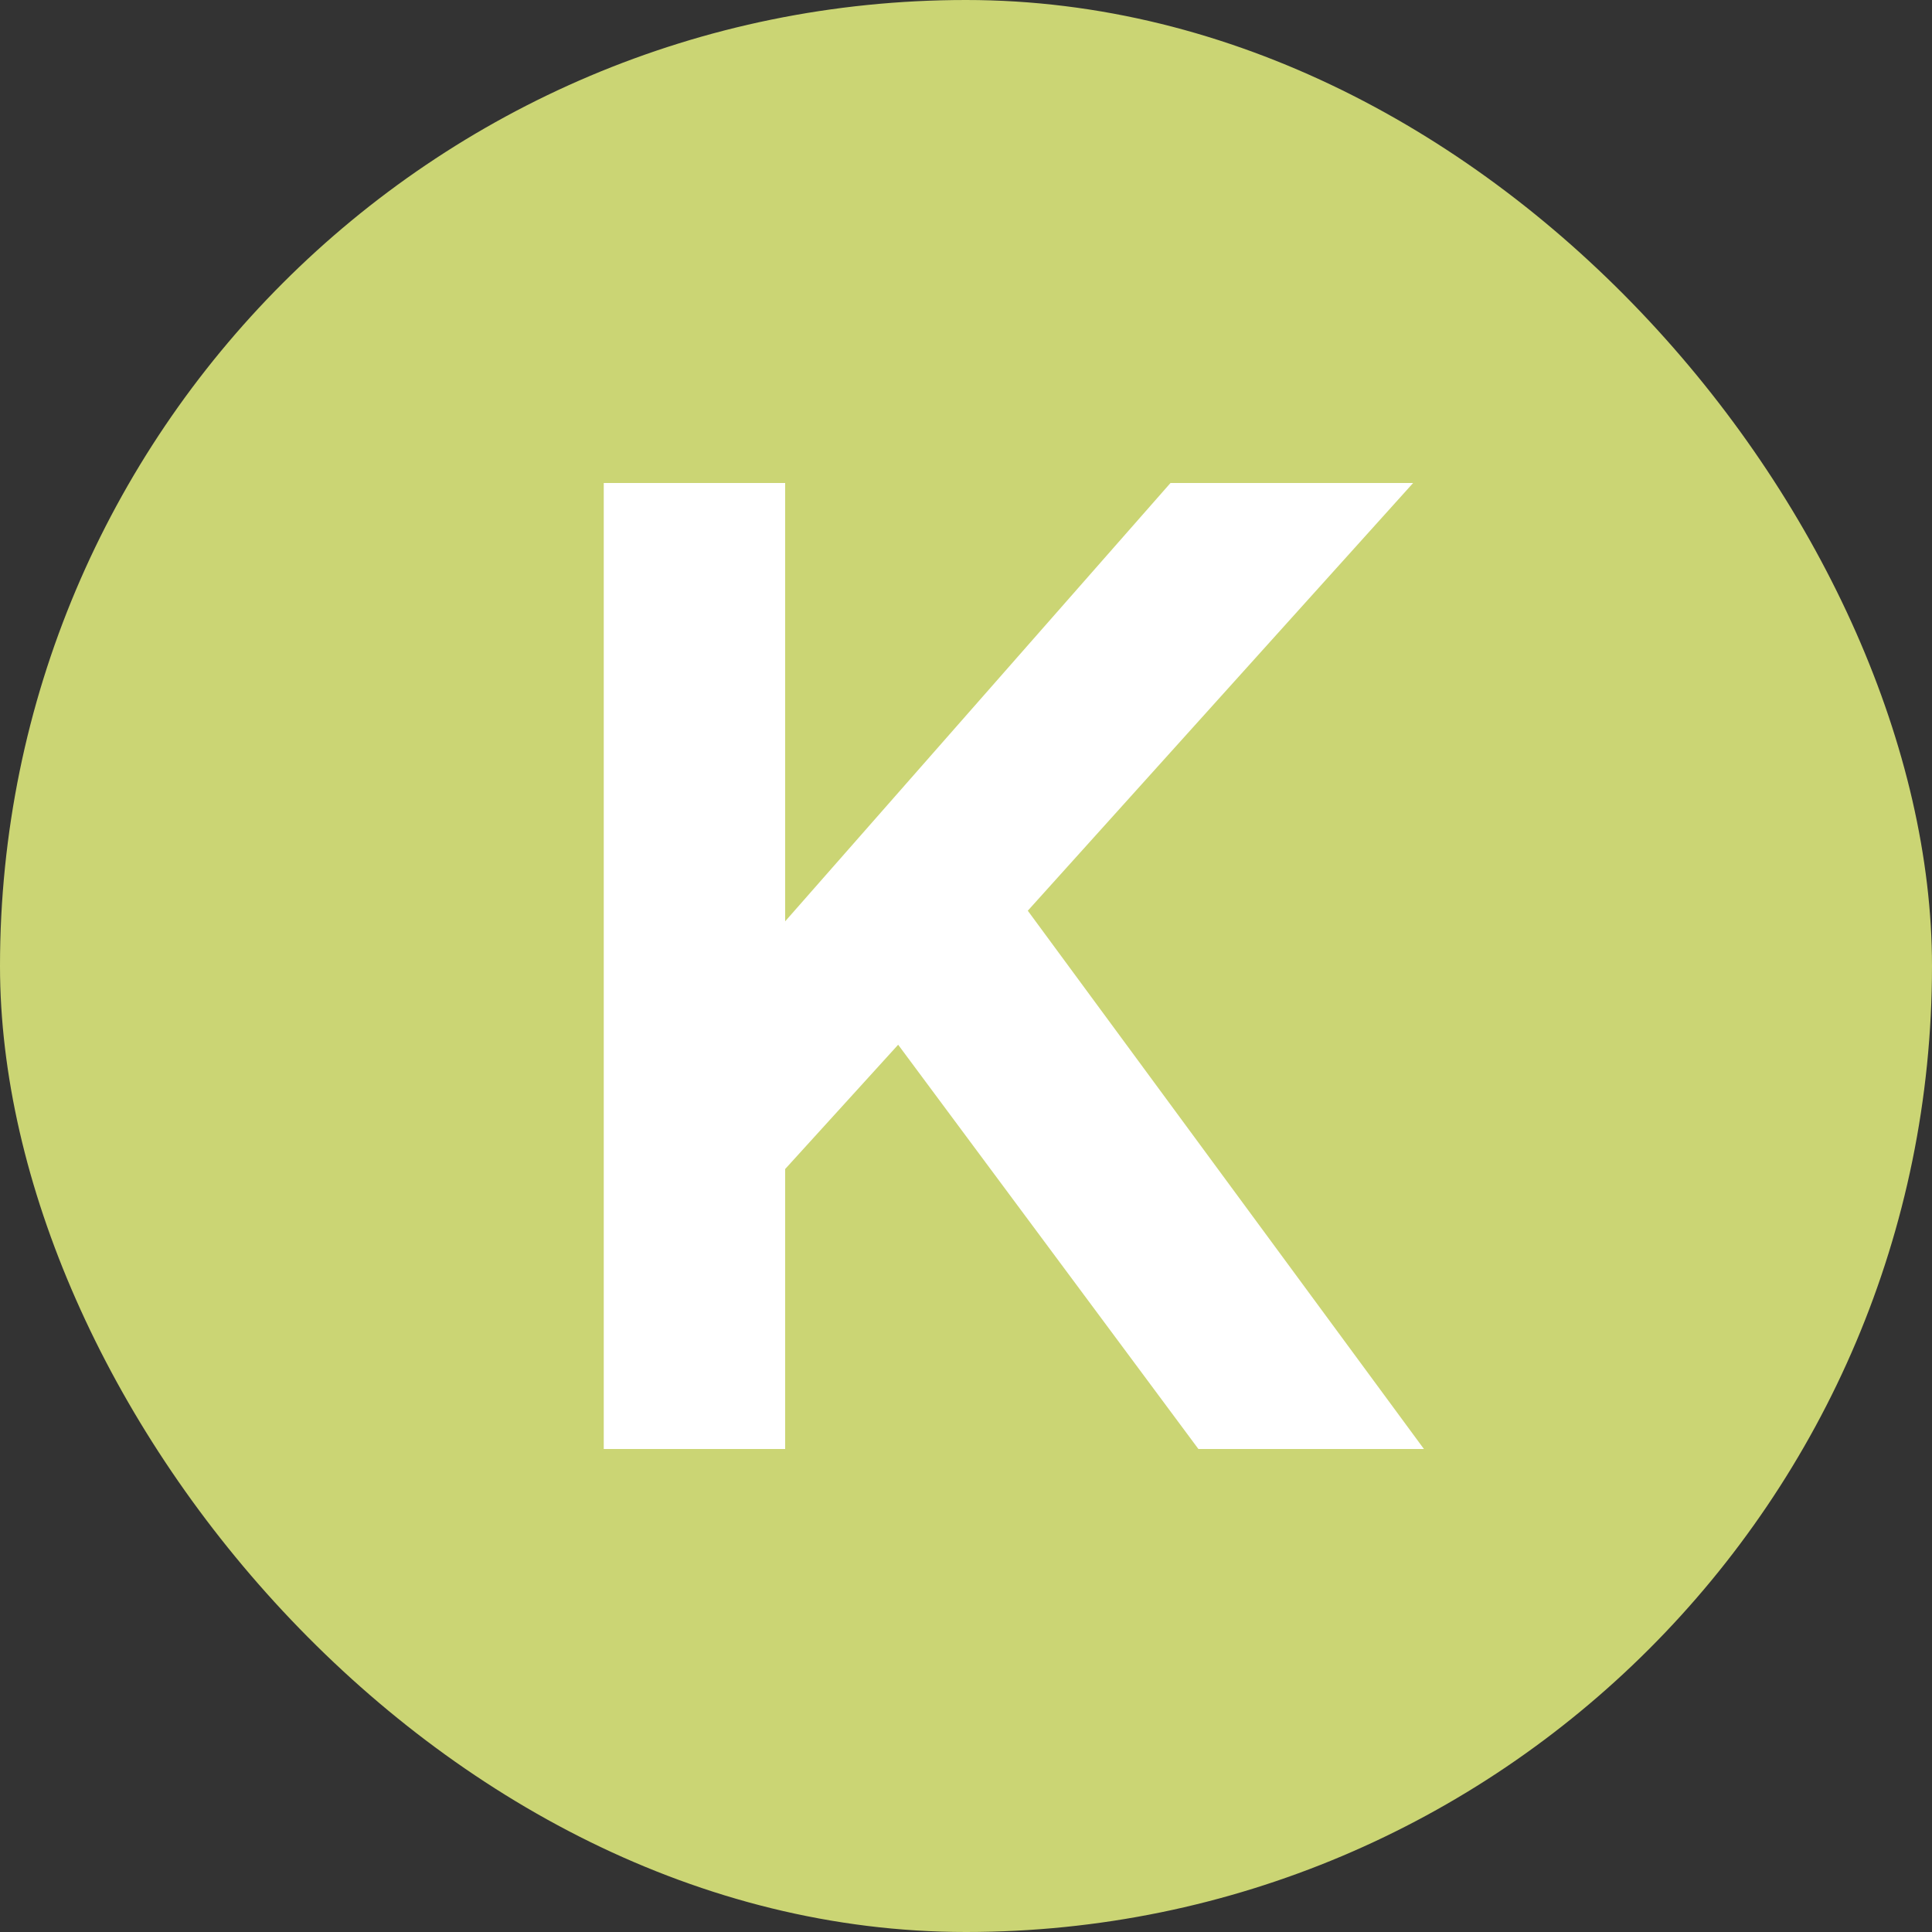 <svg width="120" height="120" viewBox="0 0 120 120" fill="none" xmlns="http://www.w3.org/2000/svg">
<rect x="0" y="0" width="120" height="120" fill="#333333" stroke="none"/>
<rect width="120" height="120" rx="60" fill="#CBD574"/>
<path fill-rule="evenodd" clip-rule="evenodd" d="M48.768 90V72.61L55.786 64.89L74.435 90H88.443L63.838 56.566L87.772 30H72.701L48.768 57.225V30H37.5V90H48.768Z" fill="white"/>
</svg>
